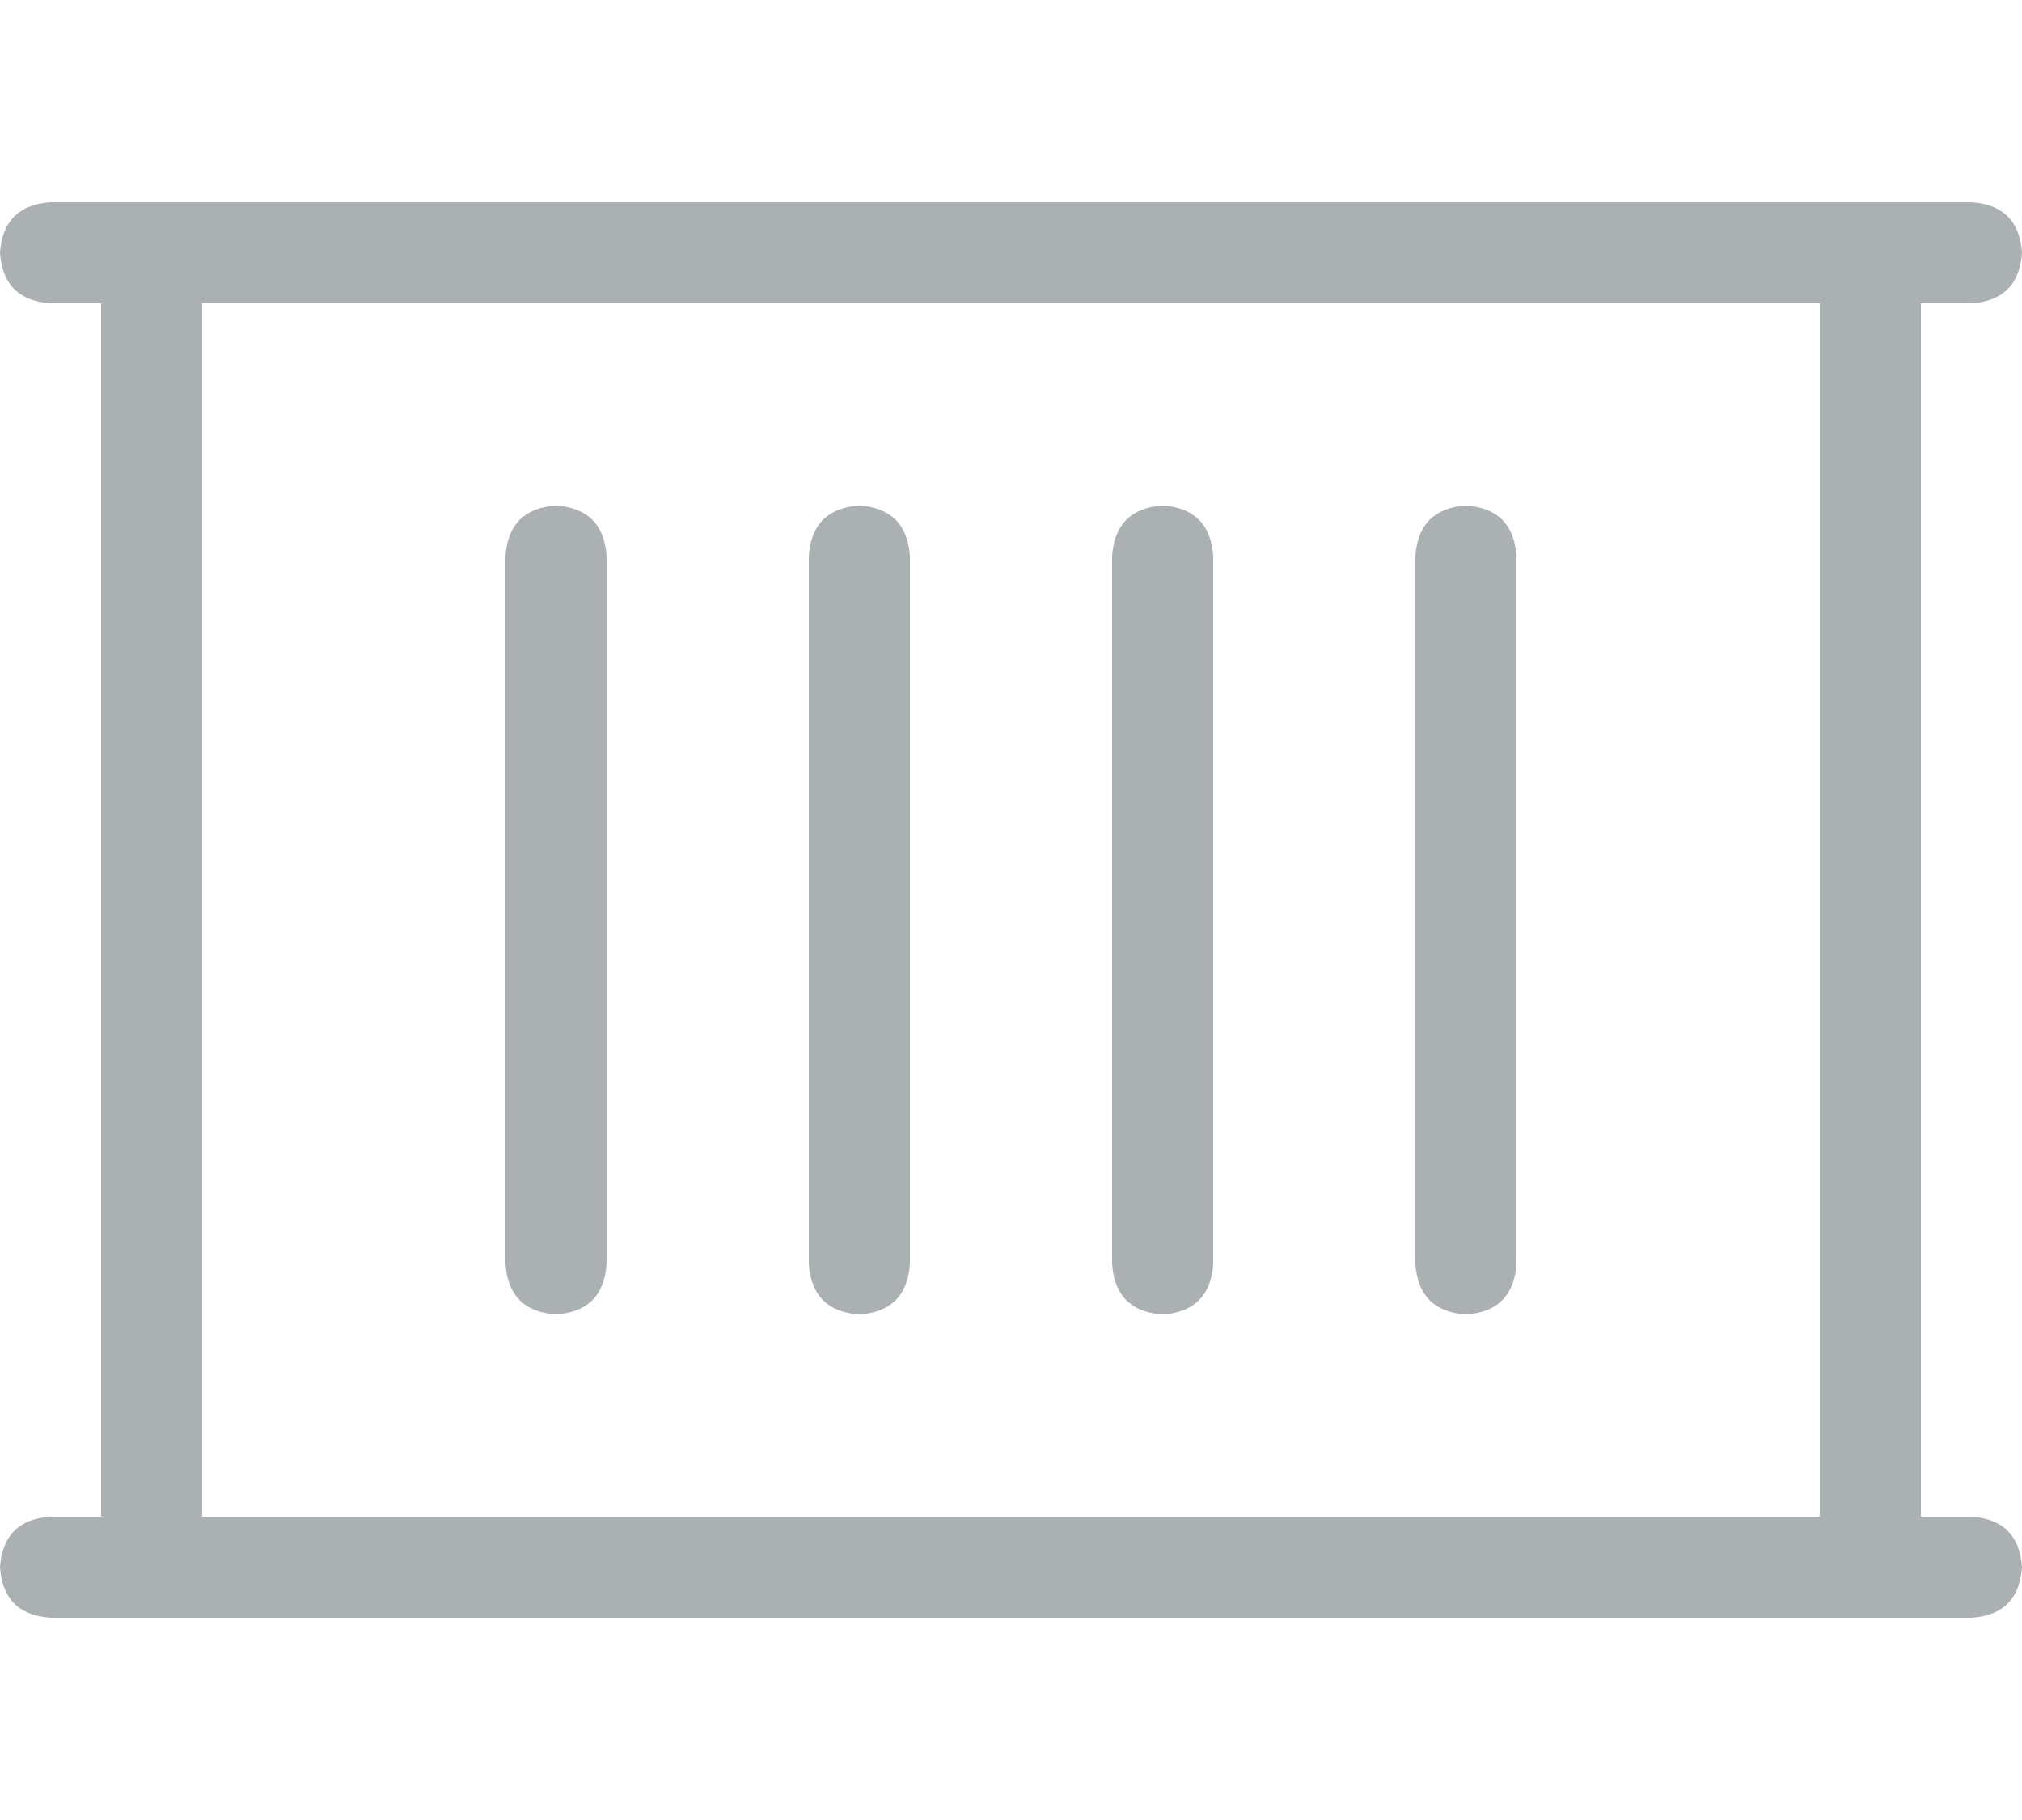 <?xml version="1.0" encoding="utf-8"?>
<svg xmlns="http://www.w3.org/2000/svg" fill="none" height="18" viewBox="0 0 20 18" width="20">
<path d="M0.5 2H1.5H18.5H19.5C19.812 2.021 19.979 2.188 20 2.5C19.979 2.812 19.812 2.979 19.5 3H19V15H19.5C19.812 15.021 19.979 15.188 20 15.5C19.979 15.812 19.812 15.979 19.5 16H18.5H1.5H0.5C0.188 15.979 0.021 15.812 0 15.5C0.021 15.188 0.188 15.021 0.5 15H1V3H0.5C0.188 2.979 0.021 2.812 0 2.5C0.021 2.188 0.188 2.021 0.5 2ZM2 15H18V3H2V15ZM6 5.5V12.5C5.979 12.812 5.812 12.979 5.5 13C5.188 12.979 5.021 12.812 5 12.5V5.5C5.021 5.188 5.188 5.021 5.5 5C5.812 5.021 5.979 5.188 6 5.5ZM9 5.5V12.5C8.979 12.812 8.812 12.979 8.5 13C8.188 12.979 8.021 12.812 8 12.5V5.5C8.021 5.188 8.188 5.021 8.5 5C8.812 5.021 8.979 5.188 9 5.5ZM12 5.5V12.5C11.979 12.812 11.812 12.979 11.5 13C11.188 12.979 11.021 12.812 11 12.5V5.5C11.021 5.188 11.188 5.021 11.5 5C11.812 5.021 11.979 5.188 12 5.5ZM15 5.5V12.5C14.979 12.812 14.812 12.979 14.5 13C14.188 12.979 14.021 12.812 14 12.5V5.5C14.021 5.188 14.188 5.021 14.5 5C14.812 5.021 14.979 5.188 15 5.5Z" fill="#ABB0B3"/>
</svg>